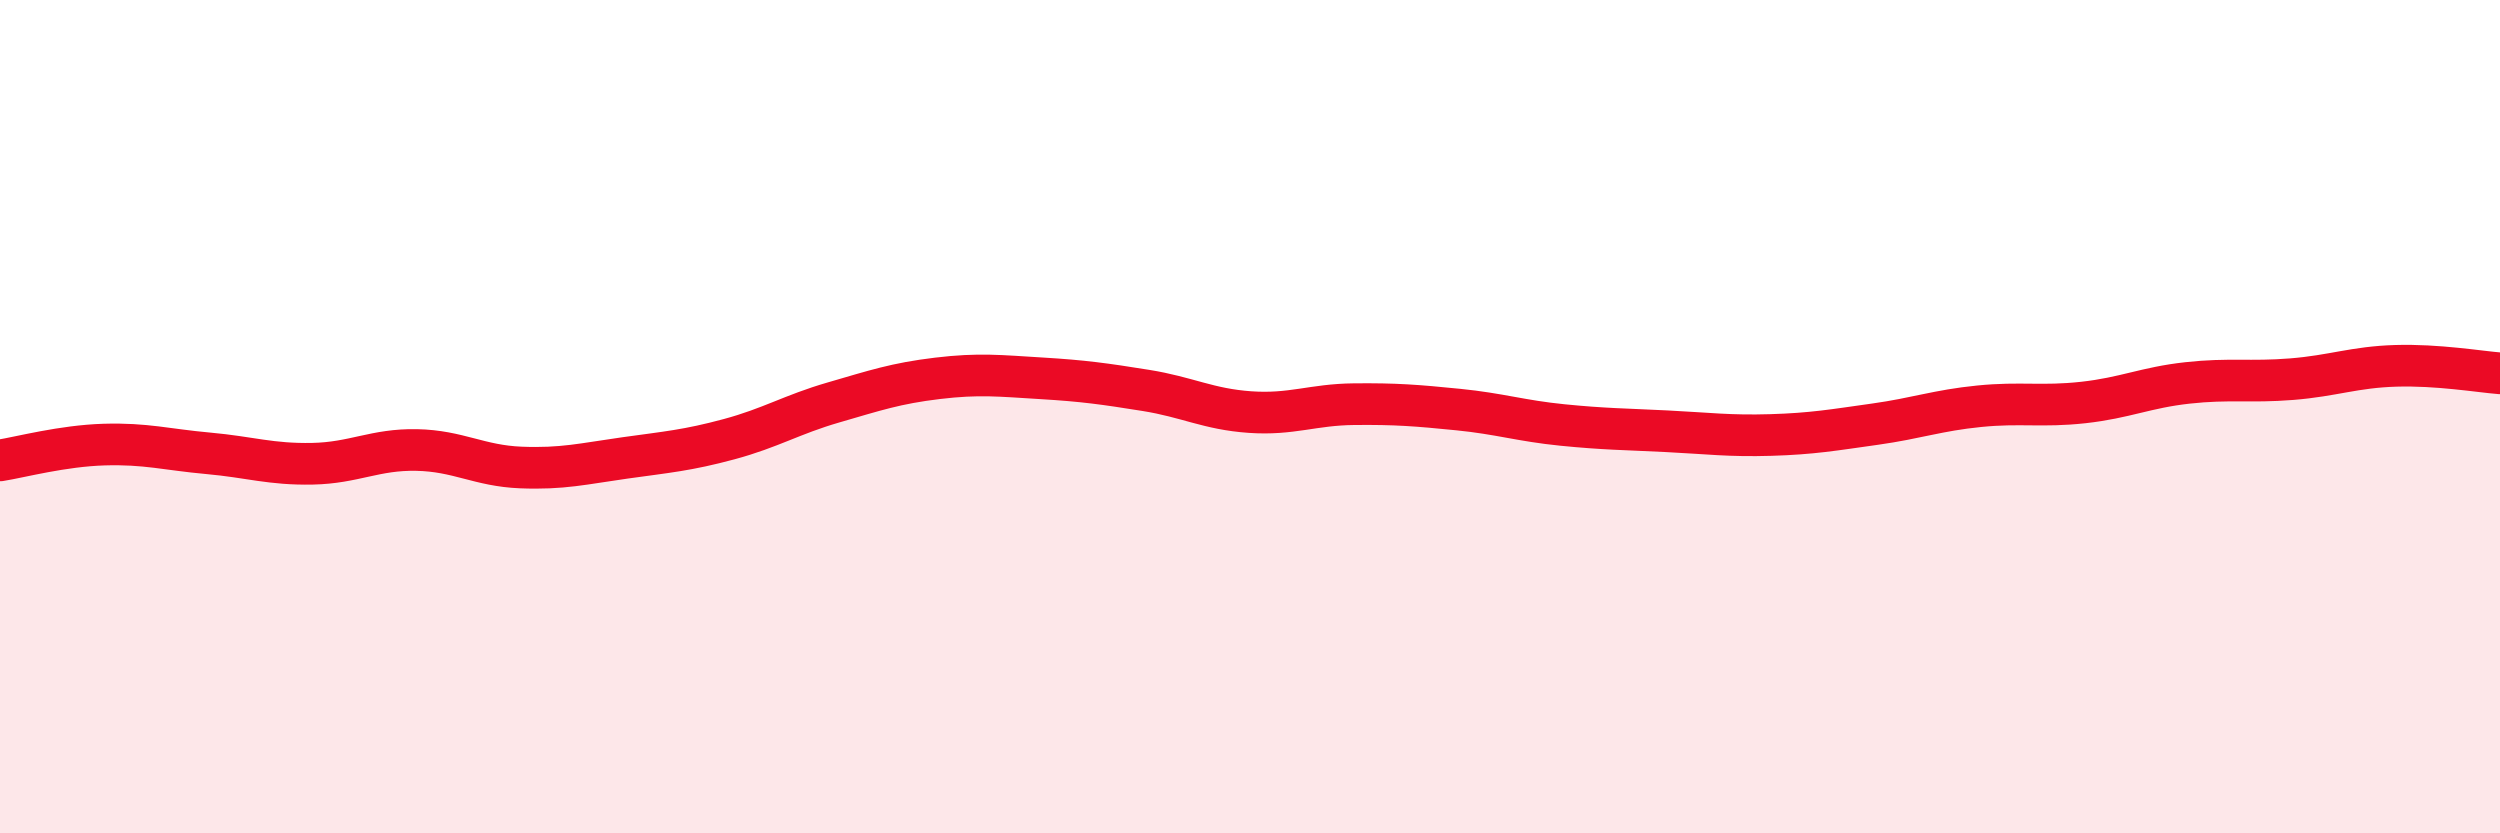 
    <svg width="60" height="20" viewBox="0 0 60 20" xmlns="http://www.w3.org/2000/svg">
      <path
        d="M 0,11.05 C 0.5,10.97 1.5,10.7 2.5,10.67 C 3.5,10.64 4,10.79 5,10.88 C 6,10.97 6.5,11.15 7.5,11.13 C 8.5,11.11 9,10.78 10,10.8 C 11,10.82 11.5,11.18 12.5,11.22 C 13.5,11.26 14,11.13 15,10.99 C 16,10.85 16.5,10.81 17.5,10.54 C 18.5,10.27 19,9.95 20,9.66 C 21,9.37 21.5,9.2 22.5,9.08 C 23.5,8.96 24,9.02 25,9.08 C 26,9.14 26.5,9.21 27.5,9.37 C 28.5,9.53 29,9.82 30,9.89 C 31,9.96 31.5,9.71 32.5,9.7 C 33.5,9.69 34,9.73 35,9.83 C 36,9.93 36.5,10.1 37.5,10.2 C 38.5,10.3 39,10.3 40,10.35 C 41,10.4 41.5,10.47 42.5,10.44 C 43.5,10.41 44,10.32 45,10.18 C 46,10.04 46.5,9.85 47.5,9.75 C 48.5,9.65 49,9.77 50,9.66 C 51,9.55 51.5,9.3 52.5,9.19 C 53.5,9.08 54,9.18 55,9.1 C 56,9.02 56.5,8.81 57.5,8.78 C 58.5,8.75 59.5,8.92 60,8.96L60 20L0 20Z"
        fill="#EB0A25"
        opacity="0.1"
        stroke-linecap="round"
        stroke-linejoin="round"
      />
      <path
        d="M 0,11.05 C 0.5,10.97 1.5,10.7 2.5,10.67 C 3.5,10.64 4,10.79 5,10.88 C 6,10.97 6.5,11.15 7.5,11.13 C 8.5,11.11 9,10.78 10,10.8 C 11,10.82 11.5,11.18 12.5,11.22 C 13.5,11.26 14,11.13 15,10.99 C 16,10.85 16.5,10.81 17.5,10.54 C 18.5,10.27 19,9.95 20,9.66 C 21,9.37 21.5,9.2 22.5,9.08 C 23.5,8.96 24,9.02 25,9.08 C 26,9.14 26.5,9.21 27.5,9.37 C 28.5,9.53 29,9.82 30,9.89 C 31,9.96 31.5,9.71 32.5,9.7 C 33.5,9.69 34,9.73 35,9.83 C 36,9.93 36.5,10.1 37.5,10.2 C 38.5,10.3 39,10.3 40,10.35 C 41,10.4 41.5,10.47 42.5,10.44 C 43.5,10.41 44,10.32 45,10.18 C 46,10.04 46.5,9.85 47.5,9.75 C 48.5,9.65 49,9.77 50,9.66 C 51,9.55 51.5,9.3 52.5,9.19 C 53.5,9.08 54,9.18 55,9.1 C 56,9.02 56.5,8.81 57.5,8.78 C 58.5,8.75 59.5,8.92 60,8.96"
        stroke="#EB0A25"
        stroke-width="1"
        fill="none"
        stroke-linecap="round"
        stroke-linejoin="round"
      />
    </svg>
  